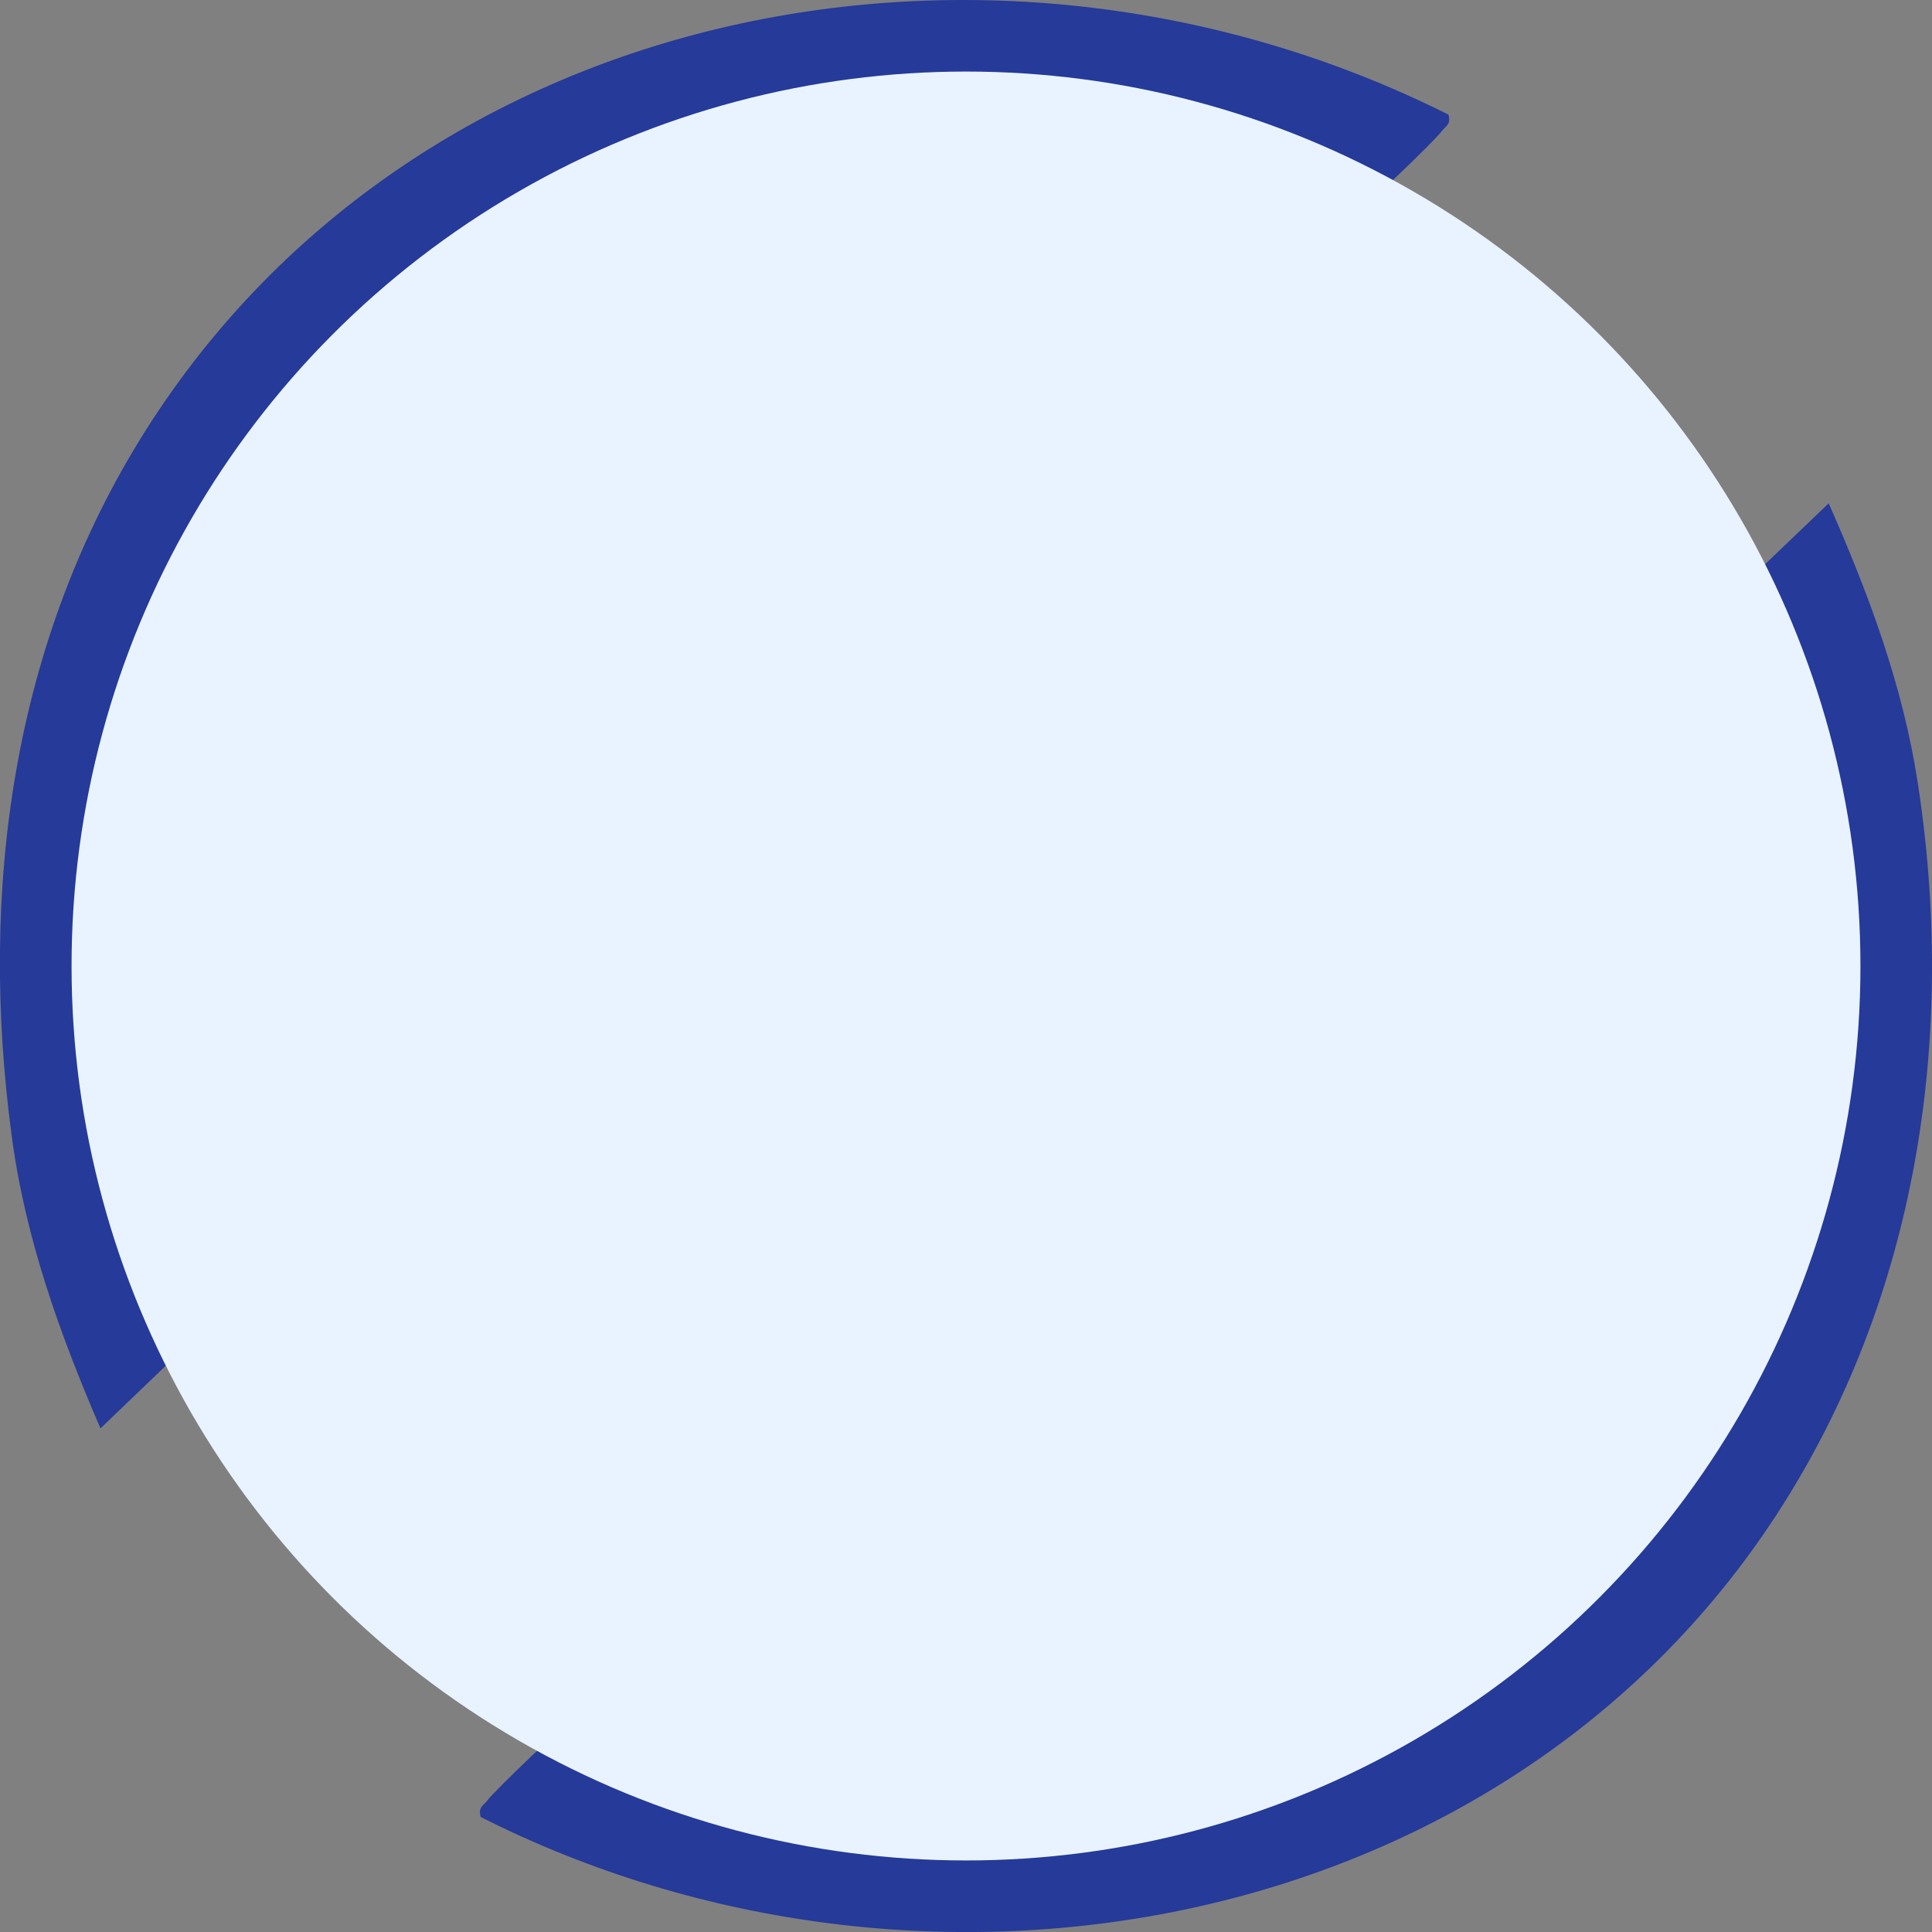 <svg xmlns="http://www.w3.org/2000/svg" width="27" height="27" viewBox="0 0 27 27" fill="none"><rect x="0" y="0" width="27" height="27" fill="#808080" stroke="none"/><g clip-path="url(#clip0_67_1268)"><path d="M6.718 25.393C6.679 25.252 6.756 25.238 6.813 25.159C6.905 25.032 7.951 24.025 8.035 24.008C13.041 26.168 19.442 25.326 22.738 20.833C25.272 17.379 25.472 12.41 24.026 8.499L25.556 7.034C26.11 8.287 26.591 9.573 26.8 10.934C27.346 14.467 26.803 18.135 24.825 21.172C20.999 27.046 12.937 28.533 6.718 25.393Z" fill="#253A99"></path><path d="M20.242 1.602C20.281 1.744 20.204 1.758 20.146 1.836C20.054 1.964 19.009 2.97 18.925 2.987C14.272 0.984 8.335 1.564 4.877 5.393C1.737 8.871 1.398 14.264 2.929 18.498L1.404 19.962C0.834 18.64 0.353 17.304 0.163 15.871C-0.294 12.453 0.163 8.974 2.039 6.01C5.842 3.22911e-05 13.92 -1.568 20.242 1.602Z" fill="#253A99"></path><circle cx="13.5" cy="13.5" r="12.5" fill="#E9F3FF"></circle></g><defs><clipPath id="clip0_67_1268"><rect width="27" height="27" fill="white"></rect></clipPath></defs></svg>